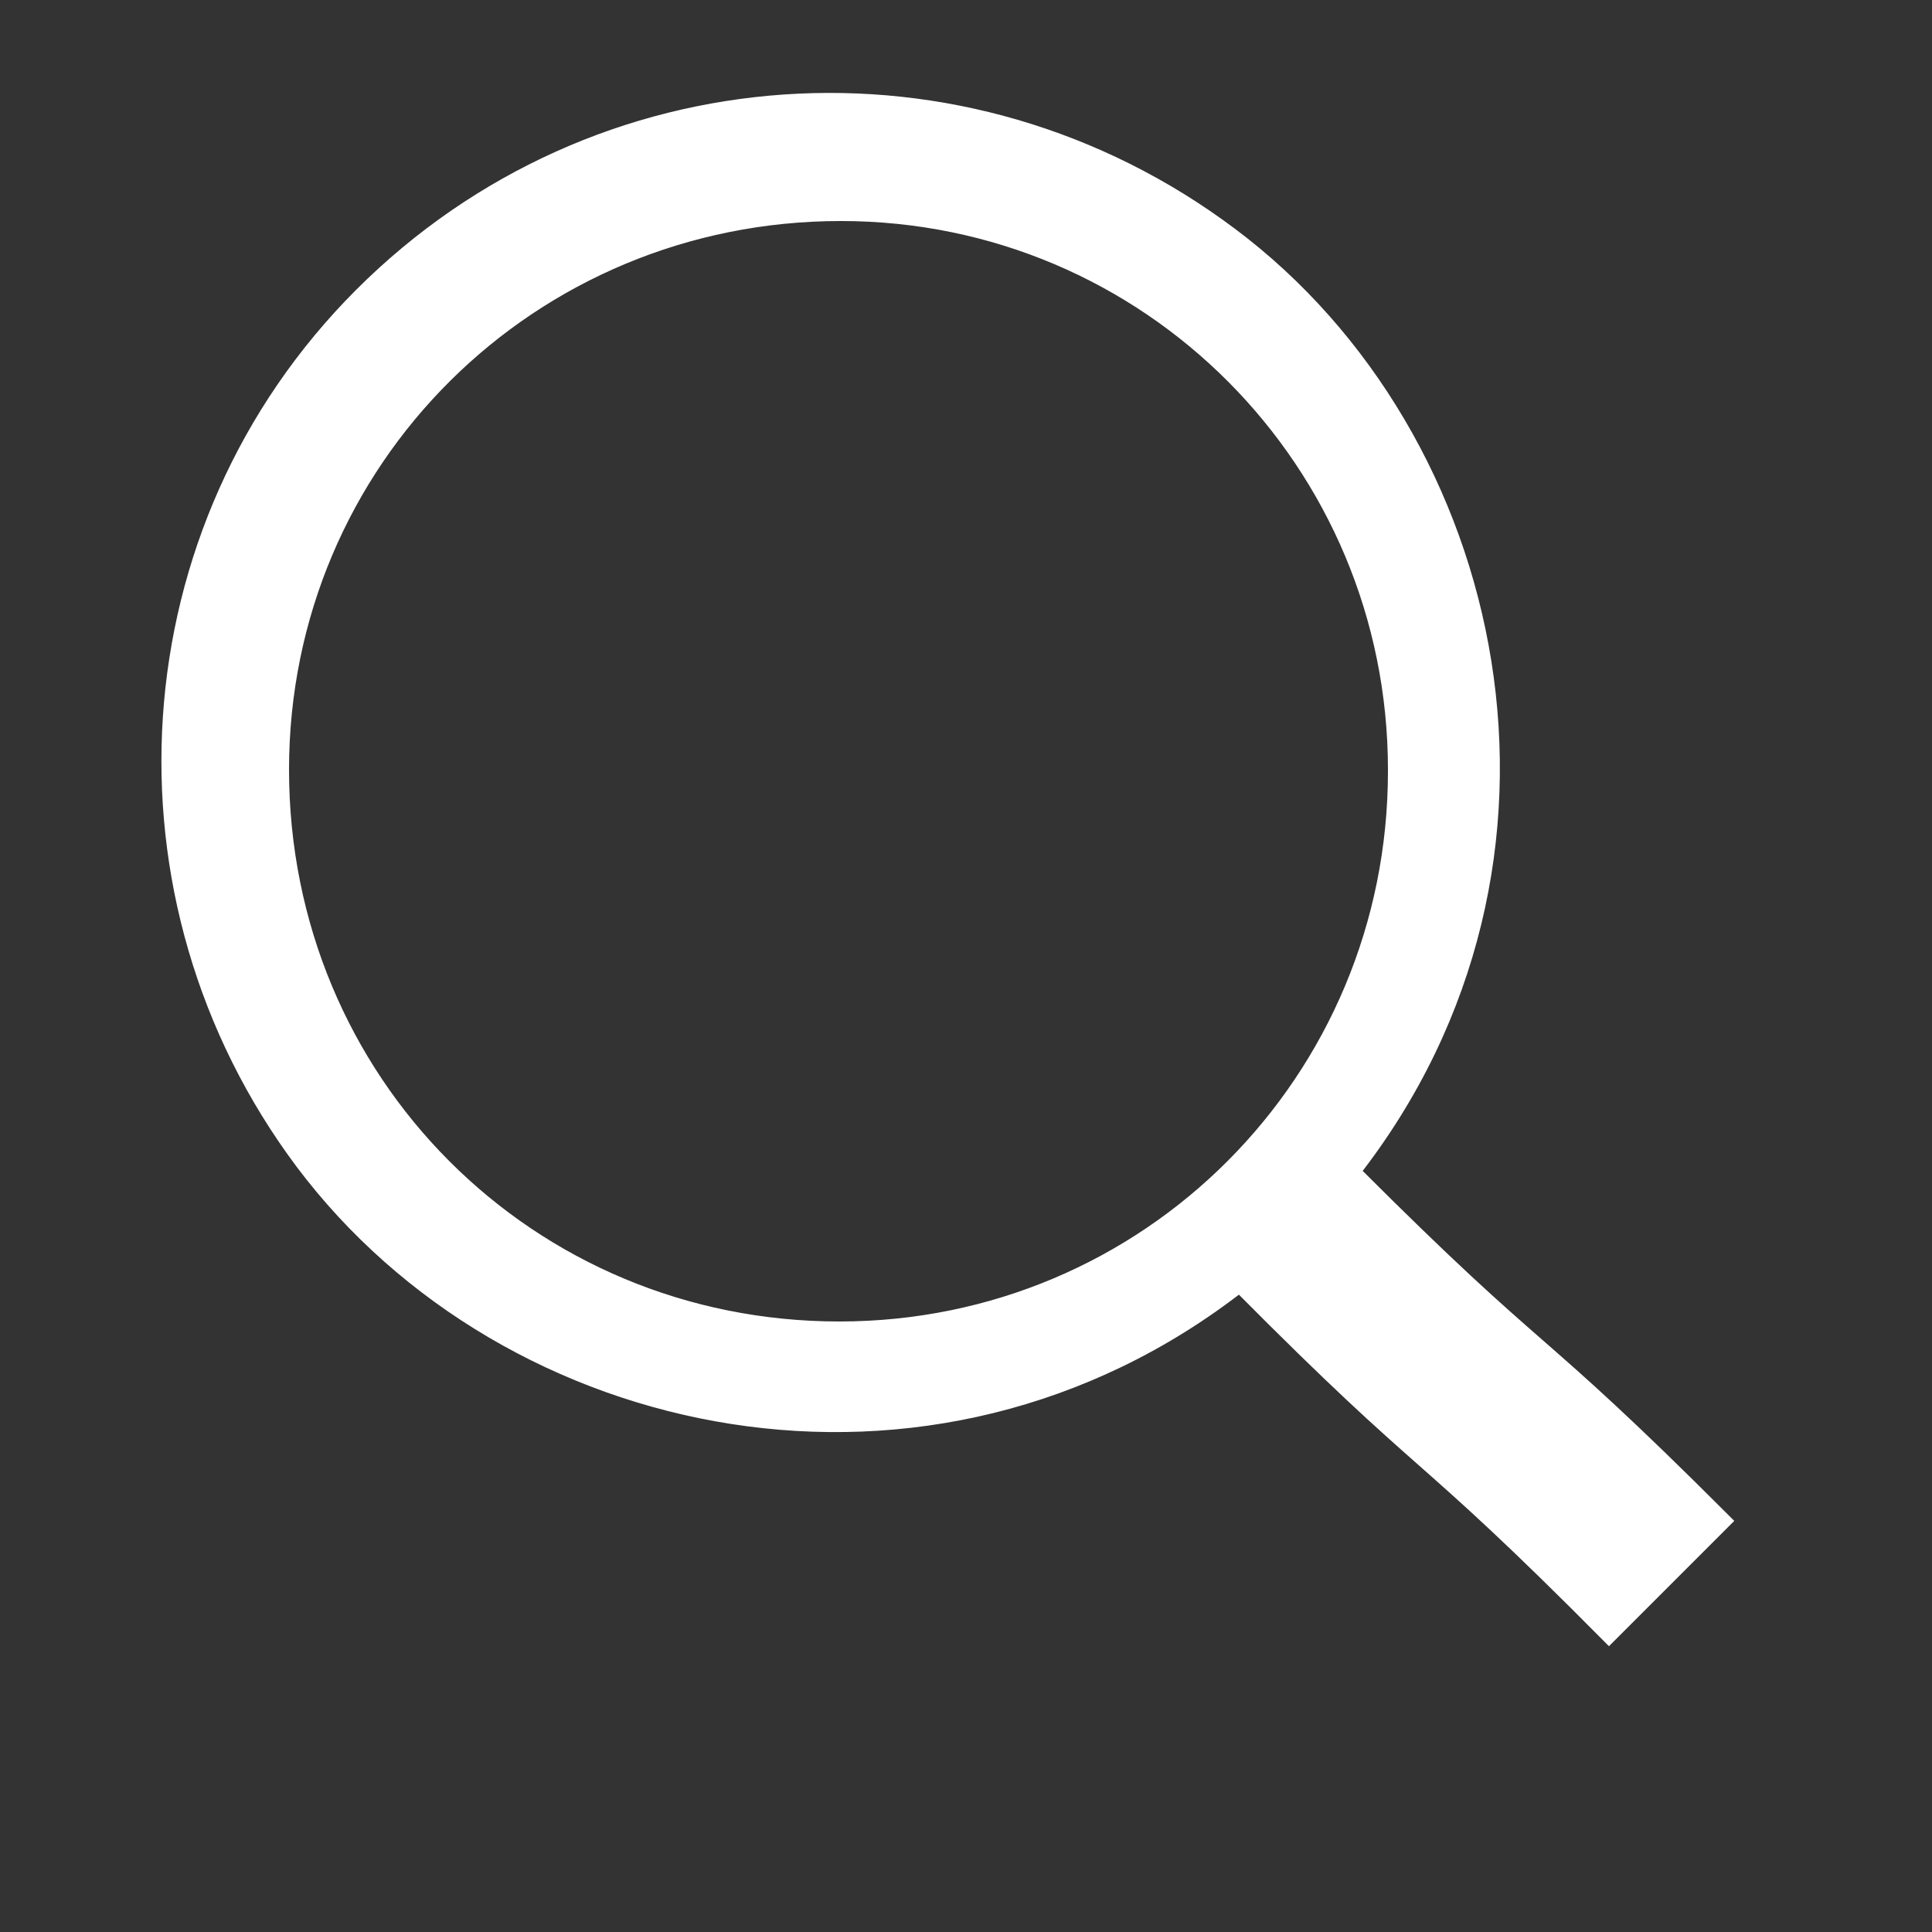 <?xml version="1.0" encoding="UTF-8"?>
<svg id="Capa_1" data-name="Capa 1" xmlns="http://www.w3.org/2000/svg" version="1.1" viewBox="0 0 125 125">
  <rect x="0" y="0" width="125" height="125" fill="#333333" stroke="none"/>
  <defs>
    <style>
      .cls-1 {
        fill: #fff;
        stroke: #fff;
        stroke-miterlimit: 10;
      }
    </style>
  </defs>
  <path class="cls-1" d="M87.5,75.8c12.8,12.8,11.2,9.8,24,22.6-2.5,2.5-4.9,4.9-7.4,7.4-12.7-12.8-11.2-9.9-23.9-22.7-20,15.6-47.3,9.8-60.6-7.9-12.8-17.1-11.3-41,3.8-56.1,15.2-15.2,39-16.8,56.2-3.9,17.5,13.1,23.6,40.5,7.9,60.6h0ZM90.3,49.8c0-19.9-16-36-35.9-36-20.1,0-36.2,16-36.2,36,0,20.2,16,36.2,36.1,36.2,20,0,36-16.1,36-36.1h0Z"/>
</svg>